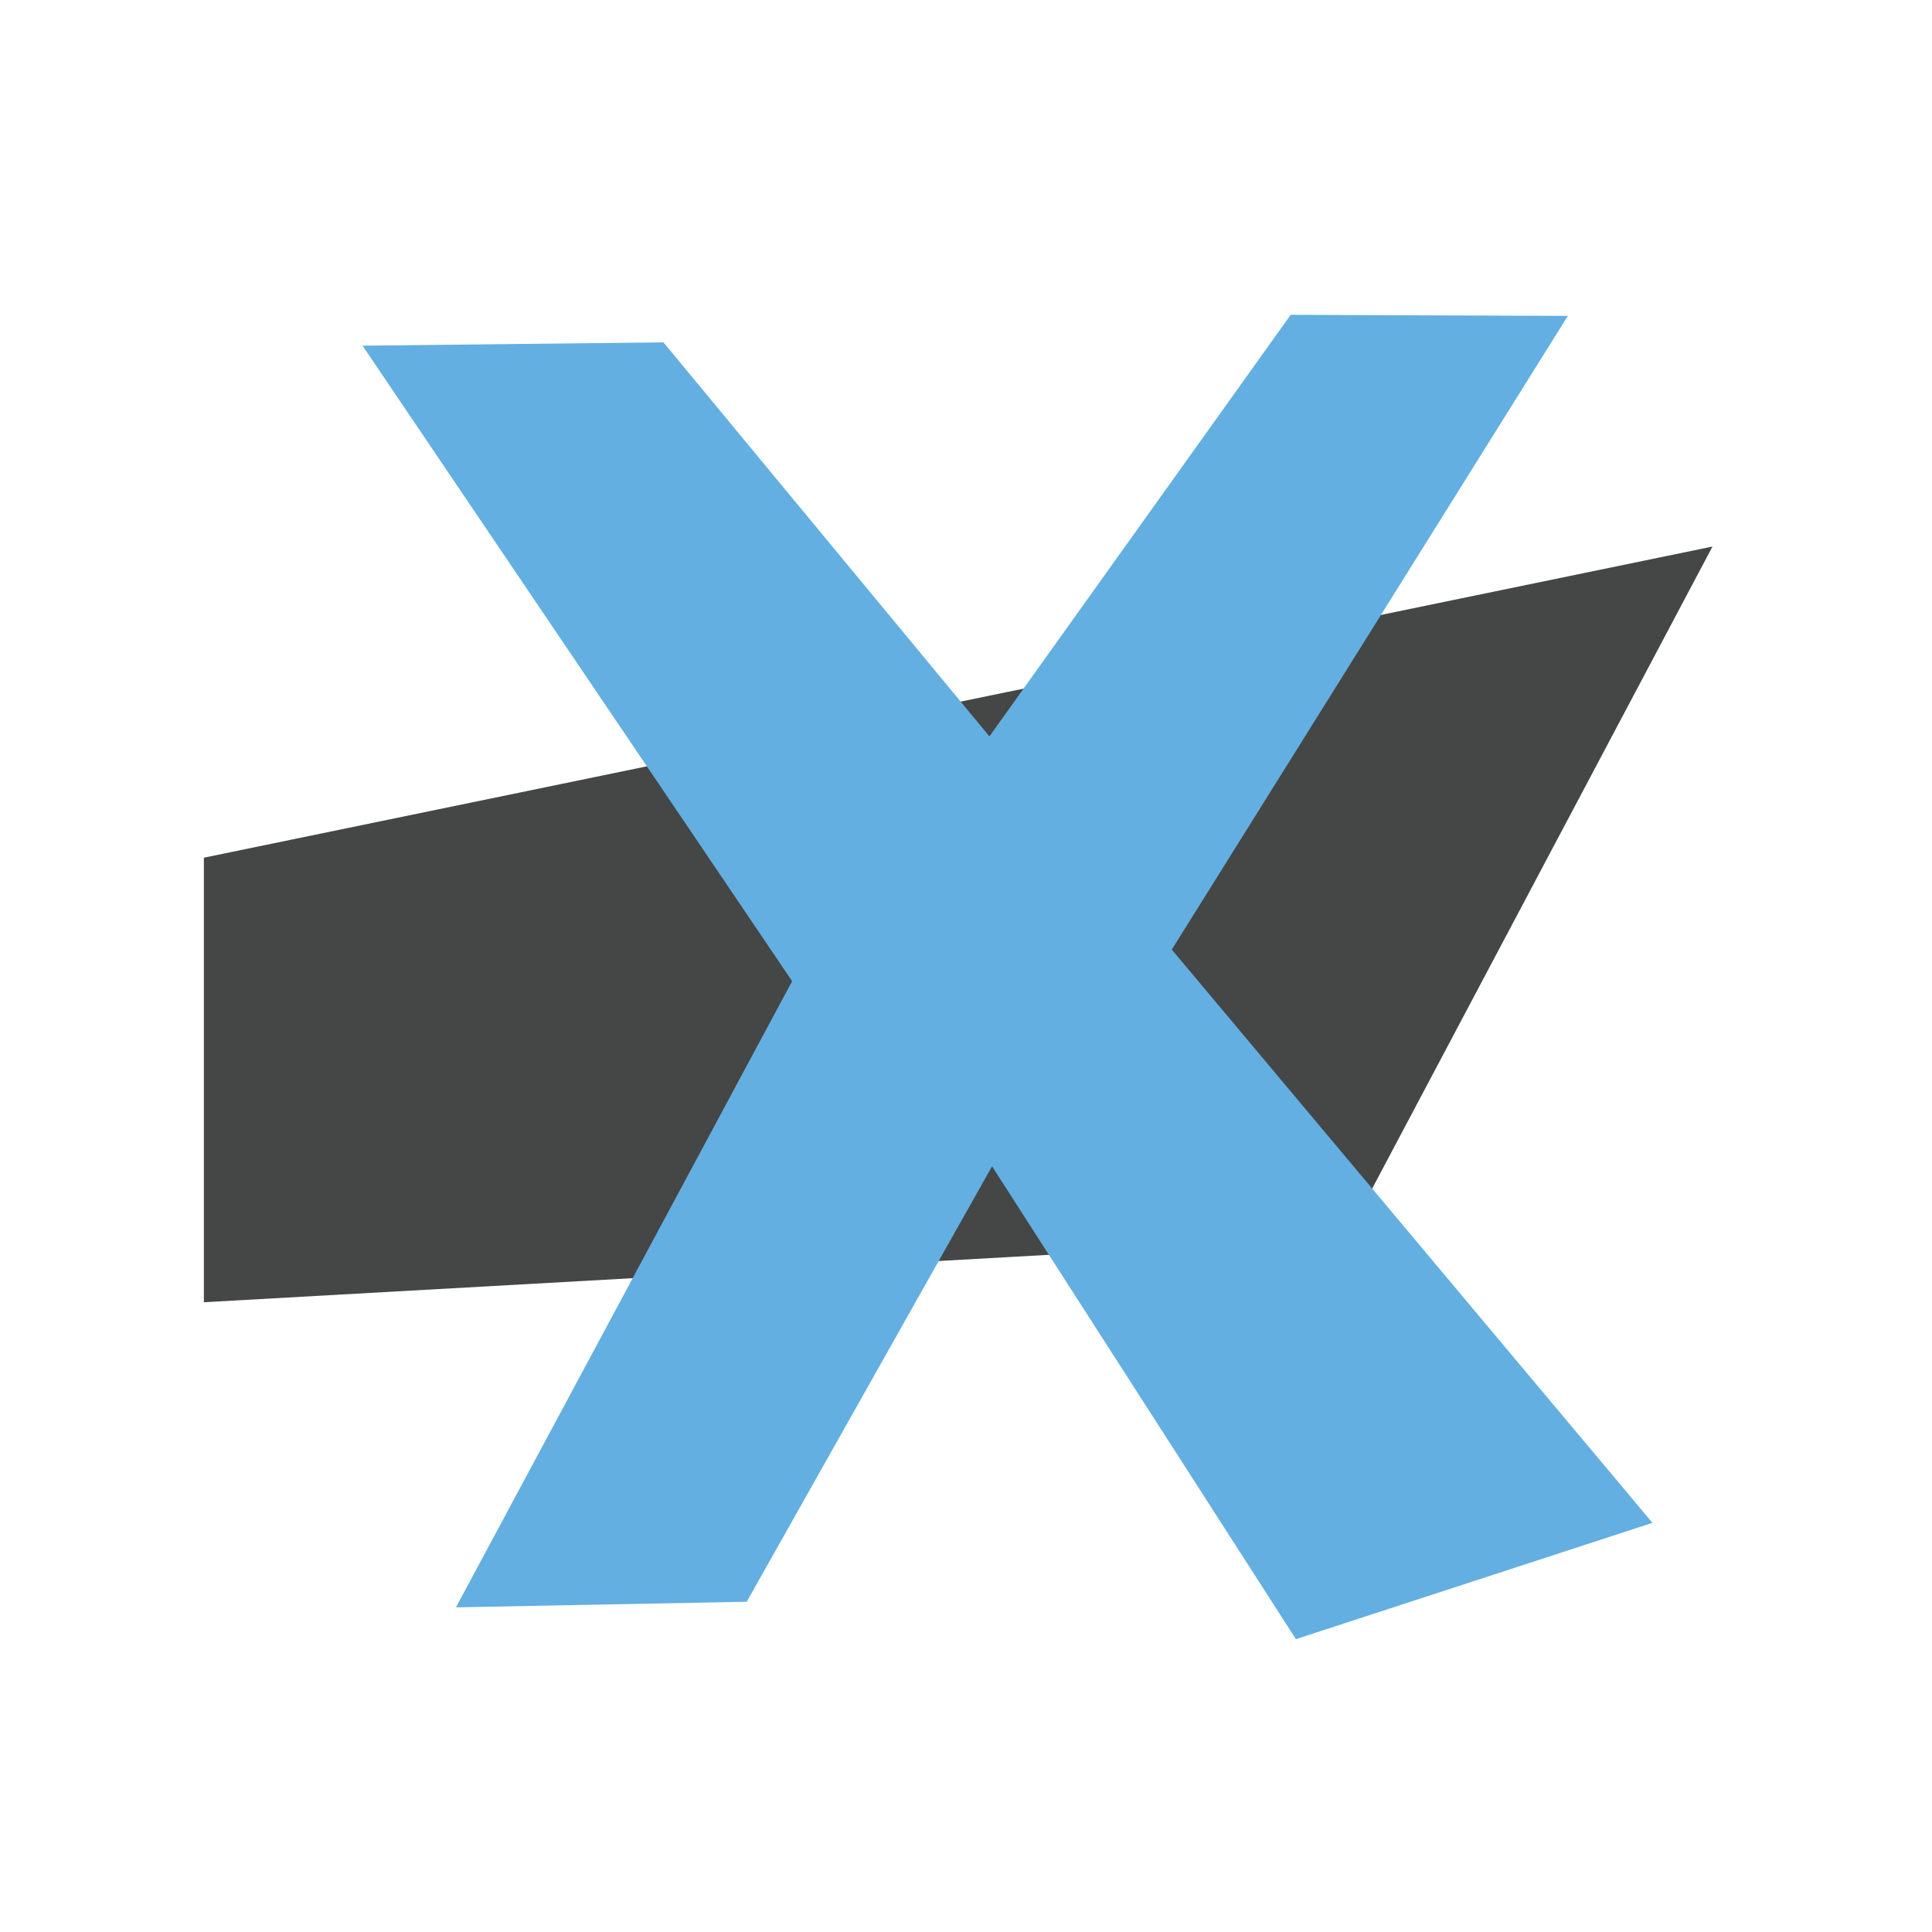 <svg width="65" height="65" viewBox="0 0 65 65" fill="none" xmlns="http://www.w3.org/2000/svg">
<path d="M57.615 18.388L6.859 28.856V43.812L45.281 41.656L57.615 18.388Z" fill="#454646"/>
<path d="M15.34 54.077L25.123 53.889L33.376 39.24L43.599 55.147L55.595 51.234L39.424 31.948L52.748 10.628L43.423 10.592L33.288 24.774L22.321 11.518L12.197 11.63L26.65 33.012L15.34 54.077Z" fill="#63AFE1"/>
</svg>
